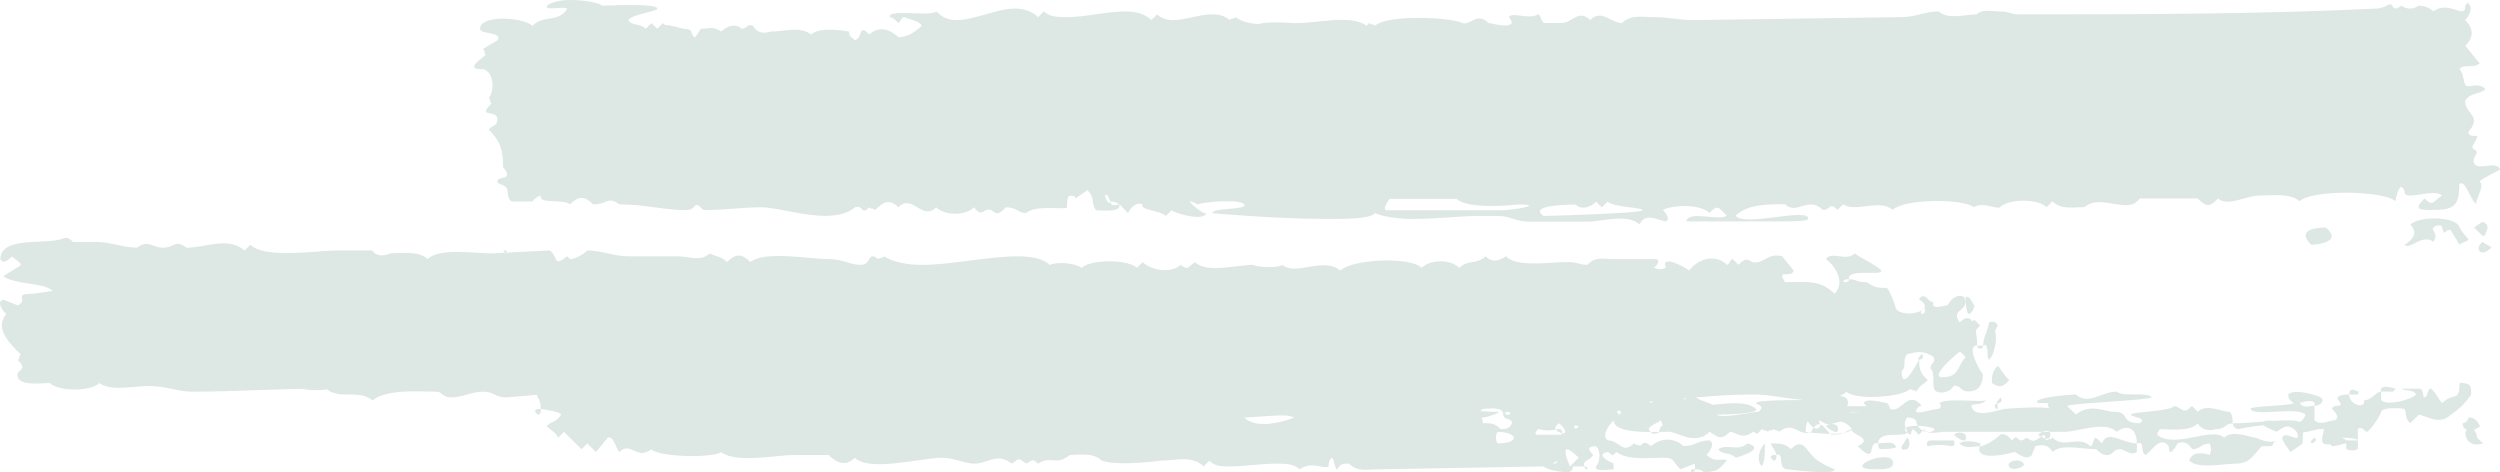 <svg width="1112" height="210" viewBox="0 0 1112 210" fill="none" xmlns="http://www.w3.org/2000/svg">
<path d="M880.651 198.496C883.217 198.496 888.455 194.685 889.703 193.379C892.269 192.074 894.87 195.92 894.87 195.92C897.507 193.379 896.188 194.685 898.754 195.92C899.633 195.92 900.489 195.508 901.32 194.685C905.204 197.226 905.204 195.92 909.124 193.379C910.372 194.685 909.124 194.685 910.372 195.92C911.69 194.685 911.69 195.92 912.937 194.685C918.14 199.802 924.555 193.379 929.793 198.496C931.04 198.496 931.04 194.685 932.359 194.685L934.925 197.226C937.491 190.803 943.976 197.226 950.462 197.226C950.462 190.803 946.578 188.262 941.411 192.074C936.208 186.957 924.555 192.074 918.14 192.074L863.795 192.074C863.795 192.074 853.425 194.685 852.178 186.957C850.86 185.722 849.612 185.722 848.294 185.722C844.409 190.839 853.461 193.379 843.126 193.379C840.561 193.379 835.393 193.379 835.393 197.226C830.191 195.92 835.393 207.459 826.342 198.461C834.075 194.65 822.458 193.344 823.776 190.803C819.892 192.038 821.139 193.344 814.725 193.344C812.088 192.038 809.522 184.381 805.673 192.038C800.47 194.65 797.869 186.922 791.419 192.038C790.171 190.803 790.171 192.038 788.853 190.803C787.606 192.038 787.606 190.803 786.287 192.038C785.04 190.803 785.04 192.038 783.721 190.803C781.155 193.344 782.474 193.344 779.837 192.038C774.67 195.885 772.104 192.038 769.503 192.038C765.618 195.885 764.335 194.65 760.451 192.038C753.965 198.461 746.232 192.038 742.348 192.038C735.862 192.038 717.759 193.344 717.759 186.922C717.759 186.922 711.345 193.344 715.193 195.885C720.361 195.885 721.679 202.307 726.811 197.19C728.129 198.425 728.129 197.19 729.376 198.425C732.013 195.885 732.014 197.19 734.579 198.425C738.428 194.614 744.914 194.614 748.798 198.425C753.965 198.425 755.284 195.885 760.415 195.885C762.981 197.19 760.415 201.002 759.097 202.307C762.981 206.154 765.583 203.542 768.148 204.848C764.3 208.694 764.3 209.965 757.814 209.965C756.495 208.73 755.248 208.73 753.93 208.73C753.93 209.553 753.514 209.965 752.682 209.965C751.364 209.965 752.682 208.73 752.682 208.73L753.93 208.73L753.93 206.189L747.444 208.73C743.595 204.883 744.878 203.578 739.711 203.578C733.225 203.578 724.174 204.883 719.006 201.037C716.441 203.578 717.688 202.342 715.122 201.037C708.636 202.342 717.688 206.189 717.688 206.189L717.688 208.765C716.441 208.765 708.636 210 709.955 207.459C711.273 206.224 712.521 201.037 709.955 198.496C706.07 198.496 706.071 199.802 708.636 202.342C707.389 204.883 703.469 204.883 704.788 207.459L699.62 207.459C699.62 209.153 698.741 210 696.983 210C693.135 210 687.932 208.765 686.649 207.459L612.954 208.765C607.786 208.765 603.902 210 600.018 206.224C597.452 206.224 596.134 206.224 594.851 208.765C593.532 208.765 593.532 203.613 592.285 203.613C590.966 204.919 590.966 206.224 590.966 207.459C588.4 208.765 583.233 204.919 578.066 208.765C575.5 206.224 571.58 206.224 567.696 206.224C561.21 206.224 553.477 207.459 546.991 207.459C543.107 207.459 540.506 207.459 537.94 204.919C537.108 205.789 536.253 206.636 535.374 207.459C530.207 202.342 522.438 204.919 515.988 204.919C515.988 204.919 497.885 207.459 490.081 204.919C486.232 201.072 479.746 202.378 475.862 202.378C469.376 207.495 468.129 202.378 461.643 206.224C459.078 203.613 459.078 204.919 456.476 206.224C452.592 203.613 453.91 203.613 449.99 206.224C443.505 201.072 439.62 206.224 433.206 206.224C429.321 206.224 424.154 203.613 418.951 203.613C409.936 203.613 386.63 210.035 380.215 203.613C376.331 207.459 372.411 206.224 368.598 202.378L353.06 202.378C345.256 202.378 327.224 206.224 320.739 201.072C318.173 203.613 293.584 203.613 289.664 199.837C283.178 204.954 280.613 195.991 275.445 201.072C274.127 199.837 272.88 193.415 270.278 194.72L265.075 201.072L261.227 197.261C260.348 198.084 259.492 198.931 258.661 199.802C256.095 197.261 253.458 194.685 250.856 192.074C250.025 192.944 249.17 193.814 248.291 194.685C247.043 192.074 245.725 192.074 243.123 189.533C245.689 186.992 247.008 188.298 249.609 184.416C249.609 183.181 240.558 181.875 240.558 181.875C240.558 183.181 240.558 184.416 239.239 184.416L237.992 183.181C237.992 181.875 239.239 181.875 240.558 181.875C240.558 176.759 237.992 176.759 237.992 171.606C239.239 170.371 239.239 169.066 241.841 171.606C243.159 169.066 240.593 165.255 241.841 165.255C244.478 165.255 250.892 166.49 252.211 166.49C254.776 165.255 250.892 161.373 253.458 161.373C256.926 161.373 259.944 162.22 262.509 163.914C270.314 157.491 278.047 166.454 284.532 161.373C291.018 167.795 311.687 162.608 320.739 162.608C325.906 167.76 341.443 165.219 349.176 165.219C372.446 165.219 391.868 166.454 415.138 166.454L504.371 165.219C509.538 165.219 510.785 167.76 517.271 167.76C517.271 167.76 543.107 162.608 549.593 167.76C550.911 166.454 550.911 167.76 552.159 166.454C558.644 171.571 575.465 167.76 584.481 167.76C596.098 167.76 606.504 168.995 618.121 168.995L673.713 168.995C678.88 168.995 684.083 174.147 687.932 170.301C690.569 168.995 693.135 168.995 695.736 171.536C702.222 166.419 708.636 174.147 715.122 167.725C720.289 172.842 750.01 166.419 751.328 171.536C751.328 172.842 726.739 172.842 724.174 172.842C724.174 172.842 702.222 172.842 709.955 176.688C708.636 175.382 717.688 175.382 717.688 175.382C720.254 174.147 722.891 175.382 724.174 177.923C729.341 172.806 729.341 176.688 734.544 179.229C738.392 175.382 739.711 175.382 746.161 175.382C751.328 180.499 748.727 175.382 753.894 175.382C752.647 177.923 762.946 179.229 764.264 181.805C757.778 188.227 779.73 183.11 782.367 183.11C784.933 180.499 782.367 180.499 781.049 179.264C781.049 177.958 797.833 177.958 800.435 177.958C805.637 177.958 826.342 171.536 821.139 181.805C819.892 184.345 827.625 183.11 828.943 183.11C831.509 181.805 830.191 180.499 828.943 179.264C830.191 176.723 837.995 179.264 839.278 179.264C840.157 180.087 840.596 180.934 840.596 181.805C845.764 184.345 848.329 172.842 854.815 180.499C853.497 180.499 852.249 181.805 852.249 183.11C853.497 184.345 859.982 181.805 862.584 181.805C863.463 180.934 863.463 180.087 862.584 179.264C866.468 176.723 882.005 179.264 883.288 177.958C882.041 180.499 876.874 179.264 876.874 180.499C878.121 186.922 889.774 181.805 892.34 181.805C892.34 181.805 910.443 180.499 911.761 181.805C909.196 179.264 914.327 179.264 906.594 179.264C902.71 176.723 923.379 175.418 923.379 175.418C928.546 180.534 934.996 174.182 941.482 174.182C944.048 176.723 955.701 174.182 956.948 176.723C956.948 177.958 922.06 179.264 919.459 180.534C920.777 181.84 922.025 183.146 923.343 184.381C929.829 179.264 936.243 183.146 940.128 183.146C947.932 183.146 942.693 188.262 951.745 188.262C955.629 185.722 947.896 185.722 947.896 184.416C947.896 183.11 964.681 183.181 967.282 180.57C971.167 181.875 971.167 184.416 975.015 180.57C975.894 181.44 976.75 182.311 977.581 183.181C981.465 179.335 987.951 183.181 991.835 183.181C993.083 184.416 993.083 186.992 993.083 188.298C1000.89 188.298 1009.87 186.992 1017.67 186.992C1026.72 186.992 1024.16 189.533 1024.16 197.261C1022.84 198.496 1020.27 199.802 1018.95 201.072C1017.71 199.837 1015.11 195.955 1015.11 194.72C1016.35 190.874 1024.16 198.531 1021.59 192.109C1017.71 185.757 995.684 190.874 995.684 190.874C994.437 190.874 993.118 189.568 993.118 188.333C989.27 188.333 990.553 190.874 985.385 190.874C982.82 192.109 978.9 190.874 977.581 188.333C973.732 192.144 965.964 190.874 960.797 190.874C959.965 191.697 959.549 192.544 959.549 193.415C967.282 199.837 984.067 189.568 989.305 194.72C993.154 190.874 1000.92 194.72 1003.52 194.72C1006.09 195.955 1009.94 197.261 1012.58 195.955C1008.69 198.496 1013.82 198.496 1006.09 198.496C1002.21 202.342 1000.92 206.224 994.472 206.224C989.305 206.224 977.617 208.765 973.768 204.919C975.015 201.072 978.935 201.072 982.82 202.378C983.651 200.684 983.651 198.978 982.82 197.261C978.935 197.261 978.935 199.802 975.015 199.802C973.768 197.261 971.167 195.955 968.529 197.261C968.529 197.261 964.681 204.919 964.681 198.496C960.797 193.379 956.877 201.037 954.311 202.342C951.745 201.037 954.311 195.92 950.462 197.226L950.462 201.037C946.578 203.578 943.976 197.226 940.092 201.037C937.526 203.578 934.925 202.342 932.359 199.802C925.873 199.802 916.822 197.261 912.937 201.037C911.69 198.496 909.089 197.226 905.204 198.496C905.204 199.802 903.886 201.037 903.886 202.342C901.32 204.883 898.719 202.342 896.153 201.037C896.153 201.037 878.05 206.189 880.616 198.496C878.05 198.496 874.13 199.802 871.564 197.261C872.883 195.955 878.05 195.955 880.616 197.261C881.934 197.261 880.616 197.261 880.616 198.496L880.651 198.496ZM816.008 208.765C816.008 210 813.442 210 810.84 210C804.355 210 795.303 208.765 795.303 208.765C790.136 208.765 794.056 201.037 790.136 202.342C790.136 201.037 788.817 199.802 787.57 197.226C791.419 197.226 794.056 197.226 796.622 199.766C801.789 194.65 803.036 199.766 806.956 203.578C809.522 206.189 816.008 208.73 816.008 208.73L816.008 208.765ZM706.071 208.765C705.239 208.765 704.823 208.33 704.823 207.459C705.655 207.459 706.071 207.894 706.071 208.765ZM834.111 208.765C818.573 208.765 839.278 199.802 841.844 204.919C843.162 208.765 837.995 208.765 834.111 208.765ZM893.587 207.459C892.268 204.919 898.754 203.613 900.073 206.224C901.32 207.459 894.87 210.035 893.587 207.459ZM698.338 207.459C699.656 206.224 700.903 204.919 702.222 203.613C691.852 193.379 698.338 207.459 698.338 207.459ZM785.004 197.226C782.438 199.766 781.12 204.883 783.686 207.459C785.004 204.919 785.004 202.342 785.004 197.226ZM691.887 206.189C694.453 203.578 690.64 206.189 690.64 206.189L691.887 206.189ZM788.853 204.883L787.606 203.578C787.606 202.342 788.853 202.342 790.171 202.342C790.171 203.578 790.171 204.883 788.853 204.883ZM772.068 203.578C769.503 201.037 765.583 202.342 764.335 199.766C768.184 197.226 773.387 201.002 777.236 197.226C786.287 199.766 772.068 203.578 772.068 203.578ZM1043.61 199.766L1043.61 197.226C1042.37 197.226 1039.73 198.461 1037.13 198.461C1035.88 197.226 1037.13 193.344 1037.13 193.344C1038.45 193.344 1042.33 194.65 1043.61 195.885L1048.78 195.885L1048.78 199.731C1047.07 200.555 1045.35 200.555 1043.61 199.731L1043.61 199.766ZM848.365 199.766C847.118 199.766 845.799 201.002 845.799 198.461C847.118 197.226 847.118 195.92 848.365 194.65C849.683 195.885 849.683 198.461 848.365 199.766ZM835.465 197.226C838.031 197.226 841.879 195.92 843.198 198.461C844.445 199.766 836.712 199.766 836.712 199.766C835.465 199.766 835.465 198.461 835.465 197.226ZM836.712 199.766L857.417 198.461C857.417 198.461 856.169 195.92 858.735 195.92L869.07 195.92C869.07 195.92 870.388 198.461 867.822 198.461C867.822 198.461 862.619 197.226 857.452 198.461L836.712 199.766ZM1044.93 175.488C1044.93 180.605 1052.67 181.84 1051.42 178.029C1055.27 178.029 1056.59 174.182 1059.15 174.182C1057.83 170.336 1065.64 172.877 1065.64 172.877L1064.32 174.182L1059.15 174.182L1059.15 178.029C1061.72 180.57 1072.05 178.029 1074.69 175.488C1073.37 172.877 1069.49 174.182 1068.2 172.877L1075.94 172.877C1078.5 172.877 1077.25 176.723 1078.5 176.723C1079.75 176.723 1079.82 172.877 1081.07 172.877C1082.32 172.877 1084.95 178.029 1086.27 179.299C1091.44 174.182 1094 179.299 1094 170.336C1099.17 170.336 1099.17 171.642 1099.17 175.488C1096.61 179.299 1094 181.84 1090.12 184.451C1084.95 189.568 1078.5 184.451 1075.9 184.451C1074.65 185.686 1073.33 186.992 1072.02 188.262C1069.45 185.722 1070.77 184.451 1069.45 181.84C1069.45 181.84 1060.4 180.605 1059.12 183.146C1059.12 184.451 1053.95 192.109 1052.63 192.109C1050.92 190.415 1049.63 189.98 1048.75 190.803L1048.75 195.955C1048.75 194.65 1041.01 194.65 1041.01 194.65C1039.69 197.19 1035.85 198.496 1033.28 197.19C1031.96 194.65 1034.53 190.768 1033.28 190.768C1029.4 190.768 1024.23 193.309 1021.66 192.074C1017.78 188.227 1016.46 189.533 1012.61 192.074C1012.61 192.074 1006.13 189.533 1006.13 188.227C1007.37 185.686 1015.18 188.227 1016.46 188.227C1020.34 189.533 1024.26 188.227 1025.51 184.416C1021.66 180.57 1002.24 185.651 1000.99 181.805C1000.99 180.57 1019.06 180.57 1020.38 179.264C1018.67 178.441 1017.81 177.17 1017.81 175.453C1020.38 172.842 1029.43 175.453 1032.03 176.688C1034.6 177.994 1032.03 180.534 1029.47 180.534C1030.71 176.688 1022.98 179.229 1022.98 179.229C1024.3 181.769 1026.87 180.534 1029.47 180.534L1029.47 186.957C1032.03 189.498 1035.95 186.957 1038.52 186.957C1041.08 185.651 1038.52 183.11 1037.2 181.805C1038.52 179.264 1041.08 181.805 1041.08 179.264C1040.21 178.441 1039.77 177.594 1039.77 176.723C1041.08 175.488 1043.65 175.488 1044.97 175.488C1044.97 172.877 1046.22 172.877 1048.82 174.182C1050.14 174.182 1048.82 174.182 1048.82 175.488L1044.97 175.488L1044.93 175.488ZM1104.41 197.226C1100.53 198.531 1096.61 197.226 1096.61 192.109C1099.17 188.262 1101.77 192.109 1101.77 194.65C1101.77 194.65 1103.09 195.955 1104.41 197.19L1104.41 197.226ZM666.051 197.226C676.386 197.226 675.103 192.109 666.051 192.109C665.172 193.803 665.172 195.508 666.051 197.226ZM1029.4 194.685L1028.08 195.991C1026.83 198.531 1031.96 195.991 1029.4 194.685ZM823.776 190.839C817.362 183.181 816.043 192.144 809.557 187.027L806.992 189.568C805.744 188.262 805.744 187.027 804.426 187.027C803.179 188.262 803.179 190.839 803.179 192.144C803.179 192.144 821.246 194.685 823.812 190.839L823.776 190.839ZM702.257 189.603C702.257 189.603 698.373 188.298 700.939 190.839L702.257 189.603ZM684.154 190.839C684.154 190.839 681.517 193.379 684.154 193.379L694.489 193.379C694.489 193.379 695.807 190.839 693.17 190.839C693.17 190.839 689.322 192.144 684.154 190.839ZM850.931 190.839L853.497 193.379C854.376 192.556 855.231 191.709 856.062 190.839C856.062 192.144 857.381 192.144 858.628 192.144C867.68 189.603 839.242 187.027 849.612 193.379C850.859 192.144 849.612 192.144 850.86 190.839L850.931 190.839ZM812.159 189.568C813.477 190.803 818.645 194.685 817.326 189.568C816.079 188.262 813.477 188.262 812.159 189.568ZM869.105 193.379C870.352 194.614 875.52 198.496 874.272 193.379C872.954 192.074 870.388 192.074 869.105 193.379ZM906.594 193.379C907.841 194.614 913.08 197.19 911.761 192.074C910.514 190.839 907.877 192.074 906.594 193.379ZM738.499 190.839C739.747 189.533 739.747 188.227 738.499 186.992C737.181 188.227 733.332 189.533 733.332 190.839C734.579 193.379 735.898 193.379 738.499 192.074L738.499 190.839ZM693.242 188.227C691.994 189.533 690.676 190.839 693.242 192.074C698.409 194.614 695.807 189.533 693.242 188.227ZM738.499 190.839C738.499 190.839 737.181 192.074 738.499 192.074L738.499 190.839ZM1097.96 185.686C1100.53 185.686 1101.84 186.992 1103.13 189.533C1101.88 190.839 1100.56 190.839 1099.28 192.074C1096.71 190.839 1095.39 190.839 1095.39 188.227C1096.71 188.227 1097.96 186.992 1097.96 185.686ZM672.537 188.227C672.537 185.686 668.653 186.992 668.653 184.416C668.653 180.57 662.238 181.875 659.601 181.875C657.035 183.11 659.601 185.686 659.601 188.227C663.486 188.227 664.804 188.227 667.405 190.839C669.971 190.839 671.29 190.839 672.573 188.227L672.537 188.227ZM874.272 185.686C874.272 185.686 869.105 190.839 866.468 186.992C865.221 185.686 874.272 185.686 874.272 185.686ZM541.931 190.839C545.816 190.839 548.417 189.603 549.735 192.144C548.417 193.379 547.17 192.144 545.851 192.144C544.533 192.144 543.285 192.144 541.967 190.839L541.931 190.839ZM738.499 190.839C737.181 189.603 742.348 188.298 742.348 190.839C741.101 193.379 738.499 190.839 738.499 190.839ZM459.149 190.839C457.902 192.144 455.3 192.144 453.982 190.839C455.3 189.603 457.866 189.603 459.149 190.839ZM671.254 190.839C672.501 189.603 675.103 189.603 676.421 190.839C675.103 192.144 672.537 192.144 671.254 190.839ZM770.821 188.298C777.307 188.298 778.554 190.839 770.821 190.839C764.335 190.839 763.088 188.298 770.821 188.298ZM803.143 185.757C804.461 183.216 810.876 188.298 809.629 189.603C807.063 193.415 803.143 185.757 803.143 185.757ZM845.835 189.603C844.516 189.603 843.198 188.298 843.198 187.063C844.516 187.063 845.835 188.298 845.835 189.603ZM575.572 185.757C573.006 184.451 571.687 184.451 553.548 185.757C560.034 192.179 575.572 185.757 575.572 185.757ZM532.88 187.063C531.632 188.298 529.031 188.298 527.712 188.298C529.031 184.451 532.88 187.063 532.88 187.063ZM552.301 187.063C550.983 189.603 535.445 187.063 535.445 187.063C536.764 184.451 553.549 184.451 552.301 187.063ZM589.79 185.757C584.623 185.757 580.739 187.063 579.456 187.063C580.703 183.216 591.073 184.451 596.24 184.451C596.24 184.451 623.395 185.757 623.395 184.451C623.395 184.451 623.395 187.063 622.077 187.063C618.192 187.063 601.372 185.757 589.755 185.757L589.79 185.757ZM633.765 184.451C632.518 187.063 627.279 187.063 626.032 184.451C629.916 184.451 632.518 181.911 633.765 184.451ZM659.601 185.757C657.035 185.757 637.649 184.451 636.331 185.757C638.968 180.64 659.601 183.216 666.087 183.216C668.653 183.216 660.92 185.757 659.601 185.757ZM706.177 181.911C707.425 181.911 720.396 181.911 715.229 184.451C706.177 184.451 697.126 185.757 688.074 185.757C688.074 185.757 671.29 185.757 677.704 183.216C686.756 183.216 697.126 181.911 706.177 181.911ZM760.451 184.451C757.885 184.451 742.348 185.757 741.065 183.216C741.065 183.216 760.451 179.37 772.068 179.37C777.271 179.37 779.873 180.676 781.12 181.911C782.438 184.451 763.052 184.451 760.415 184.451L760.451 184.451ZM669.971 184.451C671.29 184.451 672.537 184.451 671.29 183.216C669.971 183.216 668.653 183.216 669.971 184.451ZM720.396 184.451C721.715 183.216 720.396 181.911 719.078 183.216L720.396 184.451ZM734.615 183.216C730.731 184.451 728.129 184.451 725.563 181.911C729.448 181.911 732.049 181.911 734.615 183.216ZM807.063 181.911C805.744 184.451 799.259 183.216 801.86 180.676C801.86 180.676 805.744 178.135 807.063 181.911ZM836.819 180.676C840.668 180.676 831.616 183.216 831.616 183.216L816.15 183.216C810.947 183.216 821.317 180.676 821.317 180.676L836.855 180.676L836.819 180.676ZM888.527 179.37L888.527 181.911C887.695 181.911 887.279 181.499 887.279 180.676C887.279 179.37 888.527 179.37 888.527 179.37C889.845 179.37 891.092 178.135 889.845 176.829C889.845 176.829 887.279 179.37 888.527 179.37ZM853.639 160.173C853.639 165.29 854.886 166.596 857.523 169.136C856.205 170.371 853.639 171.677 852.321 174.253C851.073 172.947 851.073 174.253 849.755 172.947C845.906 176.794 825.166 178.099 821.317 174.253C818.751 176.794 812.266 178.099 807.099 178.099C798.047 178.099 787.677 175.488 781.191 175.488C752.754 175.488 743.702 179.335 713.946 179.335C704.894 179.335 697.162 178.099 694.56 175.488C690.676 179.335 684.19 180.64 680.341 176.794C679.023 176.794 677.704 179.335 675.138 178.099C672.573 176.359 669.995 176.359 667.405 178.099C666.526 177.229 665.671 176.359 664.84 175.488C659.637 180.64 641.569 178.099 641.569 178.099C635.084 178.099 620.865 183.216 615.662 178.099C609.248 183.216 589.826 179.335 580.774 179.335C573.041 179.335 556.257 183.181 551.018 178.099L548.453 180.64C544.568 176.794 543.285 179.335 539.401 180.64C535.517 181.875 532.915 178.099 529.067 178.099C523.864 178.099 520.015 183.216 514.848 178.099C510.963 178.099 509.645 178.099 505.796 180.64C504.478 179.335 504.478 180.64 503.159 179.335C501.912 180.64 500.593 180.64 500.593 180.64C499.346 180.64 499.346 179.335 498.028 178.099L470.873 179.335C464.459 179.335 463.14 178.099 456.654 178.099L369.988 179.335C367.422 178.099 368.74 175.488 366.139 174.218C360.972 179.335 355.769 174.218 350.602 178.064C349.354 179.299 346.717 174.218 342.869 178.064C333.817 174.218 316.961 181.875 309.228 175.453C308.397 176.323 307.541 177.194 306.662 178.064C304.097 175.453 298.929 174.218 295.045 174.218C287.241 174.218 280.826 176.759 273.022 176.759C269.173 176.759 263.971 175.453 261.405 172.912C253.672 179.335 245.867 170.371 240.7 175.453L225.234 176.759C220.031 176.759 220.031 174.218 214.864 174.218C209.697 174.218 205.813 176.759 200.645 176.759C196.761 176.759 196.761 174.218 194.16 174.218C186.427 174.218 172.137 172.912 165.722 178.064C159.236 172.912 151.468 178.064 145.018 172.912L141.133 172.912C123.03 172.912 103.644 174.218 85.541 174.218C79.055 174.218 73.924 171.677 66.12 171.677C59.705 171.677 49.335 174.218 44.168 170.371C40.283 174.218 26.065 174.218 22.145 170.371C18.296 170.371 9.245 171.677 7.926 167.831C6.607 163.984 13.093 165.29 7.926 160.173C9.245 158.867 7.926 158.867 9.245 157.632C4.042 152.48 -2.444 146.128 2.759 139.706C2.759 139.706 -2.444 134.554 1.44 133.283L7.926 135.824C13.093 133.283 5.36 130.707 14.412 130.707L23.463 129.402C19.579 125.591 7.926 126.861 1.44 122.979C2.759 121.744 7.926 119.168 9.245 117.863C9.245 116.627 6.607 115.322 5.36 114.051C4.042 115.286 1.476 117.863 0.193 115.286C0.193 105.053 19.579 108.864 27.312 106.323C29.949 105.088 31.196 106.323 32.515 107.629L42.849 107.629C49.335 107.629 54.467 110.17 60.952 110.17C66.12 106.323 67.438 110.17 72.57 110.17C77.701 110.17 77.737 106.323 82.94 110.17C91.991 110.17 101.043 105.053 108.776 111.405L111.342 108.864C117.827 115.286 141.098 111.405 150.149 111.405L165.686 111.405C166.934 114.016 170.854 114.016 173.42 112.71C178.587 112.71 186.355 111.405 190.204 115.251C195.407 110.134 210.909 112.71 218.677 112.71L244.513 111.405C248.398 114.016 245.761 119.133 252.246 114.016L253.565 115.251C256.131 115.251 260.051 112.71 261.298 111.405C267.784 111.405 272.915 114.016 279.401 114.016L301.424 114.016C306.591 114.016 311.758 116.557 315.643 112.71C318.208 114.016 320.81 114.016 323.376 116.557C327.26 112.71 329.861 112.71 333.746 116.557C340.232 111.405 359.582 115.251 368.633 115.251C375.119 115.251 377.685 117.792 382.852 117.792C388.019 117.792 385.418 111.369 390.656 115.251C391.904 114.016 391.904 115.251 393.222 114.016C397.071 116.557 403.557 117.827 410.007 117.827C422.943 117.827 439.763 114.016 452.663 114.016C459.149 114.016 464.352 115.251 466.917 117.827C469.483 116.592 477.252 116.592 481.136 119.133C485.021 115.286 501.841 115.286 505.725 119.133C506.557 118.262 507.412 117.416 508.291 116.592C512.139 120.403 521.191 121.709 525.075 117.827C528.96 120.368 527.641 119.133 531.561 116.592C536.728 121.709 549.664 117.827 557.397 117.827C559.963 119.133 569.015 119.133 570.333 117.827C576.748 122.944 588.436 114.016 596.169 120.368C601.336 115.251 627.172 114.016 632.375 119.133C636.224 115.286 645.276 115.286 649.16 119.133C653.044 115.286 656.893 117.827 660.777 114.016C663.343 116.557 665.944 116.557 669.829 114.016C674.996 119.133 689.215 116.557 696.983 116.557C702.151 116.557 702.151 117.792 706.035 117.792C709.884 113.981 712.521 115.251 717.652 115.251L737.038 115.251C738.357 116.557 737.038 117.792 735.791 119.098C737.501 119.921 739.224 119.921 740.958 119.098C738.392 112.675 750.01 119.098 751.293 120.333C755.177 115.216 762.981 112.675 768.148 117.792C769.396 117.792 769.396 115.251 770.714 115.251C770.714 115.251 771.961 116.557 773.28 117.792C778.447 112.675 777.164 117.792 782.331 116.557C786.216 115.251 787.499 112.71 792.666 114.016L797.869 120.368C796.55 124.214 790.065 119.133 793.984 125.52C803.036 125.52 809.522 124.214 816.008 130.637C821.175 125.52 816.007 117.827 812.123 115.251C814.689 111.405 821.175 116.557 825.023 112.71C826.342 114.016 836.712 119.133 836.712 120.368C837.959 122.909 821.175 119.133 822.458 124.214C821.21 124.214 819.892 124.214 819.892 125.52C821.21 125.52 822.458 125.52 822.458 124.214C826.342 124.214 825.023 125.52 830.262 125.52C834.111 128.061 835.429 128.061 839.313 128.061C840.561 129.296 843.162 135.718 843.162 137.024C845.799 142.141 862.584 138.259 853.532 133.178C856.098 129.331 857.417 134.413 860.018 134.413C858.699 138.259 865.185 135.718 866.432 135.718C867.751 131.872 874.237 129.296 874.237 134.413C874.237 138.259 867.751 138.259 871.671 143.376C878.157 137.024 879.404 148.528 879.404 153.645C874.237 153.645 880.722 165.149 881.97 166.454C881.97 170.266 880.722 174.112 875.484 174.112C871.635 174.112 872.918 171.571 869.07 171.571C867.751 174.112 863.867 175.382 861.265 174.112C858.699 172.806 861.265 166.454 858.699 163.843C858.699 161.302 861.265 161.302 860.018 158.726C856.134 156.186 853.532 156.186 848.401 157.491C845.835 160.032 848.401 162.608 845.835 165.149C845.835 175.382 853.568 160.032 853.568 160.032C854.815 160.032 856.134 158.726 854.815 157.491C854.815 157.491 852.249 160.032 853.568 160.032L853.639 160.173ZM145.053 172.947L141.169 172.947C125.632 172.947 146.336 174.253 145.053 172.947ZM888.562 162.714C889.881 163.949 891.128 166.56 893.73 169.136C891.164 171.677 889.881 172.947 885.997 170.371C885.997 167.831 885.997 165.255 888.562 162.714ZM871.778 156.291C871.778 156.291 857.559 167.795 863.974 167.795C871.778 167.795 870.459 162.679 874.344 158.832C873.465 158.009 872.609 157.162 871.778 156.291ZM884.678 143.482C886.436 142.658 887.731 143.094 888.562 144.787L887.315 147.328C888.562 149.869 887.315 157.597 884.678 160.138C883.431 157.597 884.678 156.291 883.431 153.715C883.431 152.41 883.431 153.715 882.112 153.715C882.112 149.869 884.678 146.058 884.678 143.446L884.678 143.482ZM879.511 153.751C879.511 154.621 879.95 155.056 880.829 155.056C881.708 155.056 882.124 154.621 882.077 153.751L879.511 153.751ZM878.228 142.247L880.794 144.787C876.909 148.599 878.228 149.904 874.308 146.023C875.626 144.787 876.874 143.482 878.192 142.211L878.228 142.247ZM856.205 138.4L856.205 137.095C854.958 137.095 853.639 139.635 854.958 139.635C854.958 139.635 856.205 139.635 856.205 138.4ZM875.627 139.635C874.308 138.4 874.308 133.283 874.308 131.978C876.874 131.978 876.874 134.519 878.192 135.824C878.192 137.059 876.874 139.635 875.627 139.635ZM223.738 111.405L225.056 112.71C225.935 112.71 225.935 112.275 225.056 111.405L223.738 111.405ZM1104.37 107.558C1105.62 108.864 1106.94 108.864 1108.22 110.099C1103.06 115.251 1100.49 110.099 1104.37 107.558ZM1097.89 106.323C1097.89 107.558 1095.32 107.558 1094 108.864L1090.12 102.442C1087.55 101.207 1087.55 106.288 1086.27 101.207C1086.27 99.901 1083.71 99.901 1082.39 101.207C1081.07 102.442 1084.95 103.747 1082.39 107.558C1077.22 103.747 1072.05 111.405 1069.45 108.864C1069.45 108.864 1077.25 105.018 1072.09 99.901C1075.94 96.054 1092.72 96.054 1094.04 101.207C1094.04 101.207 1095.36 103.747 1097.92 106.323L1097.89 106.323ZM1034.49 101.207C1042.3 107.558 1030.64 108.864 1028.01 108.864C1021.59 102.442 1029.32 101.207 1034.49 101.207ZM1100.45 101.207L1104.34 98.595C1106.9 99.901 1106.9 101.207 1105.59 103.747C1105.59 104.982 1104.34 104.982 1104.34 104.982C1103.02 103.747 1101.7 102.442 1100.45 101.171L1100.45 101.207ZM729.305 99.901C724.138 94.784 712.521 98.595 706.035 98.595L680.199 98.595C673.713 98.595 672.466 96.054 665.98 96.054L655.61 96.054C651.761 96.054 638.825 97.36 628.491 97.36C620.687 97.36 614.237 96.054 611.635 94.819C609.069 97.36 600.018 97.36 589.683 97.36C567.66 97.36 539.258 94.819 539.258 94.819C539.258 92.279 554.725 93.514 553.477 90.973C552.159 88.432 535.374 89.667 532.773 90.973C523.721 85.856 535.339 96.09 536.657 94.819C535.339 98.63 522.403 94.819 521.12 93.514L518.554 96.054C515.988 93.514 506.937 93.514 508.184 90.938C505.618 89.632 503.017 92.243 501.698 94.784C499.132 92.243 497.849 89.632 493.965 89.632C493.965 92.243 496.531 90.938 497.849 90.938C499.097 94.784 488.798 93.478 487.479 93.478C484.914 89.632 487.479 88.362 483.631 84.515C482.312 85.821 479.746 87.056 478.428 88.362C478.428 87.056 477.181 87.056 475.862 87.056C474.544 87.056 474.615 90.902 474.615 92.208C474.615 93.514 460.36 90.902 456.512 94.749C452.627 94.749 452.627 92.208 447.46 92.208C444.894 94.749 443.576 96.019 440.974 93.443C437.09 92.208 437.09 97.29 433.241 92.208C429.357 96.019 420.306 96.019 416.386 92.208C409.971 98.56 406.051 85.786 399.601 92.208C395.717 88.362 393.115 89.597 389.231 93.443C387.984 92.208 387.984 93.443 386.665 92.208C382.817 96.019 384.099 90.902 380.251 92.208C377.614 94.749 372.446 96.019 367.315 96.019C356.945 96.019 345.292 92.208 338.877 92.208C329.826 92.208 322.022 93.443 312.97 93.443C307.803 88.326 310.404 93.443 305.237 93.443C294.867 93.443 287.134 90.902 275.481 90.902C270.314 87.056 270.314 90.902 263.864 90.902C259.979 87.056 257.378 87.056 253.494 90.902C250.928 88.362 239.275 90.902 240.593 87.056C239.275 87.056 238.028 88.362 236.709 89.597L227.657 89.597C225.092 88.362 226.41 84.48 225.092 83.245C223.773 81.939 221.207 81.939 221.207 80.633C221.207 78.093 229.012 80.633 223.773 74.282C223.773 66.553 222.526 62.778 217.359 57.59C219.924 55.05 221.207 56.355 221.207 52.474C219.96 48.627 212.156 52.474 218.642 46.051C217.394 44.816 218.642 44.816 217.394 43.51C219.96 40.969 219.96 32.006 214.829 30.736C212.191 30.736 210.944 30.736 210.944 29.43C210.944 28.125 214.829 25.584 216.111 24.314C214.864 23.008 216.111 23.008 214.864 21.773L221.279 17.926C223.844 14.08 213.546 15.386 213.546 12.81C213.546 6.387 232.932 7.657 236.816 11.504C241.983 6.387 248.433 10.269 252.353 3.846C251.035 2.541 241.983 5.081 243.302 2.541C244.62 1.306 248.469 -4.31894e-05 253.636 -4.31278e-05C260.122 -4.30505e-05 266.572 1.306 267.89 2.541C270.456 2.541 292.408 1.306 292.408 3.846C292.408 5.081 280.791 6.387 279.508 8.963C280.755 11.504 284.675 10.269 287.241 12.81L289.807 10.269C290.686 11.092 291.541 11.939 292.372 12.81L294.938 10.269L296.257 11.504C294.938 10.269 303.99 12.81 303.99 12.81C309.193 12.81 306.556 15.35 309.193 16.621L311.758 12.81C315.607 12.81 316.926 11.504 320.81 14.045C323.376 11.504 327.296 10.233 329.861 12.81C332.427 12.81 332.427 10.269 335.029 11.504C336.276 14.045 338.913 15.35 342.762 14.045C349.247 14.045 355.698 11.504 360.865 15.35C364.749 11.504 377.649 14.045 377.649 14.045C377.649 16.585 378.968 16.585 380.286 17.891C384.135 16.585 381.534 10.233 386.701 15.35C390.585 11.504 395.752 12.81 399.637 16.585C403.521 16.585 407.37 14.045 410.007 11.469C408.688 8.928 404.804 8.928 402.203 7.622C400.955 7.622 400.955 8.928 399.637 10.233C398.318 8.928 397.071 7.622 395.752 7.622C394.505 3.811 413.855 7.622 416.457 5.081C419.023 7.622 421.66 8.928 425.508 8.928C433.313 8.928 443.612 3.811 451.416 3.811C455.264 3.811 459.149 5.046 461.75 7.622C462.629 6.799 463.485 5.952 464.316 5.081C466.882 7.622 470.802 7.622 474.686 7.622C482.419 7.622 492.789 5.081 500.522 5.081C505.689 5.081 509.574 6.387 512.14 8.928C512.971 8.057 513.826 7.211 514.705 6.387C522.438 14.045 537.976 1.27 547.027 8.928C548.346 7.622 548.346 8.928 549.593 7.622C556.079 12.774 570.297 10.233 578.066 10.233C585.835 10.233 601.336 6.387 607.822 11.469L609.069 10.233C610.388 11.469 610.388 10.233 611.635 11.469C616.838 6.352 645.276 7.622 650.443 10.233C654.327 11.469 656.929 5.081 662.06 10.233C663.379 10.233 671.112 12.774 672.43 10.233C672.43 9.363 671.991 8.493 671.112 7.622C672.43 5.081 680.163 8.928 684.047 6.387C685.295 6.387 685.295 8.928 686.613 10.233L694.346 10.233C699.549 10.233 702.151 3.811 707.282 8.928C712.449 3.811 716.334 10.233 721.501 10.233C725.385 6.387 730.552 7.622 735.72 7.622C742.205 7.622 746.09 8.928 753.823 8.928L845.621 7.622C852.107 7.622 855.991 5.081 862.406 5.081C866.29 8.928 874.023 6.387 879.261 6.387C881.827 3.846 885.676 5.081 889.596 5.081C893.516 5.081 894.763 6.387 897.4 6.387C950.426 6.387 1003.42 6.387 1056.44 3.846C1058.15 3.846 1059.88 3.411 1061.61 2.541C1065.5 -4.27012e-05 1062.93 6.387 1068.1 2.541C1070.69 4.235 1073.26 4.235 1075.83 2.541C1078.42 2.541 1080.58 3.388 1082.32 5.081C1087.48 1.27 1092.65 5.081 1095.25 5.081C1097.82 3.846 1095.25 2.541 1097.82 1.27C1100.38 3.811 1097.82 7.622 1096.5 8.928C1100.38 12.774 1100.38 16.585 1096.5 20.432C1099.06 22.973 1100.38 25.549 1102.98 28.089C1100.42 30.701 1096.5 28.089 1093.93 30.701C1096.5 33.241 1095.25 38.358 1097.82 38.358C1100.38 38.358 1102.98 37.053 1105.55 39.593C1102.98 42.205 1099.06 40.899 1096.5 44.745C1096.5 51.168 1104.3 51.168 1097.82 58.825C1099.06 62.672 1104.3 57.52 1100.38 63.942C1097.82 67.789 1104.27 65.248 1100.38 70.365C1099.06 78.022 1110.72 70.365 1112 75.481C1112 75.481 1104.27 79.328 1102.95 80.598C1105.51 83.21 1100.38 89.561 1101.63 90.867C1099.06 89.561 1096.46 79.363 1093.9 81.904C1093.9 92.173 1091.33 93.408 1080.96 93.408C1074.55 93.408 1074.55 92.173 1078.4 88.291C1082.28 92.137 1082.28 89.526 1086.2 86.985C1083.63 84.445 1075.83 86.985 1071.98 86.985C1068.13 86.985 1070.66 84.445 1068.1 83.174C1066.78 83.174 1065.53 88.291 1065.53 89.526C1062.96 86.985 1052.59 85.715 1043.51 85.715C1034.42 85.715 1025.4 86.95 1022.8 89.526C1018.92 85.715 1009.87 86.985 1004.7 86.985C999.533 86.985 990.481 92.137 986.597 88.291C982.748 92.137 981.43 92.137 977.545 88.291L951.709 88.291C946.542 95.949 934.925 85.75 927.121 92.137C921.953 92.137 916.786 93.373 912.902 89.526C912.07 90.397 911.215 91.267 910.336 92.137C906.487 88.291 893.551 88.291 889.631 92.137C888.384 93.373 881.898 89.526 878.014 92.137C872.847 88.291 847.011 88.291 841.808 93.373C836.641 88.256 825.023 94.678 819.856 90.832L817.29 93.373C813.406 89.526 814.725 93.373 810.805 93.373C804.319 86.95 799.187 95.913 794.02 90.832C786.216 90.832 777.164 90.832 771.997 95.949C775.881 101.101 804.319 92.137 804.319 97.254C804.319 98.489 797.833 98.489 788.782 98.489L749.974 98.489C751.293 93.373 764.228 98.489 768.077 95.949C764.228 92.137 764.228 90.832 760.344 94.713C756.46 90.867 744.807 90.867 739.64 93.408C739.64 93.408 743.524 97.254 740.958 98.525C735.755 97.29 731.907 94.713 729.27 99.83L729.305 99.901ZM686.649 96.054C690.533 96.054 730.624 94.819 730.624 93.514C730.624 92.208 717.688 92.279 715.086 89.667C714.255 90.538 713.4 91.408 712.521 92.279C711.689 91.408 710.834 90.538 709.955 89.667C707.389 92.279 703.469 93.514 700.903 90.973C699.656 90.973 678.88 90.973 686.685 96.09L686.649 96.054ZM618.121 88.397C618.121 88.397 614.237 93.514 616.874 93.514L668.581 93.514C672.466 93.514 687.967 90.973 675.067 90.973C675.067 90.973 653.044 93.514 647.913 88.432L618.157 88.432L618.121 88.397ZM492.718 87.091C490.081 84.55 492.718 92.243 493.965 89.632L492.718 87.091ZM856.027 92.243L598.699 12.845C593.532 16.691 589.648 12.845 585.763 12.845C580.596 12.845 572.863 11.539 568.979 15.386C567.732 14.15 557.362 12.845 558.644 11.539C559.892 8.998 575.429 10.304 575.429 10.304L594.815 10.304C594.815 10.304 606.432 11.539 602.619 12.845C600.909 13.715 599.614 13.715 598.735 12.845L856.027 92.243Z" fill="#DDE7E3"/>
</svg>
